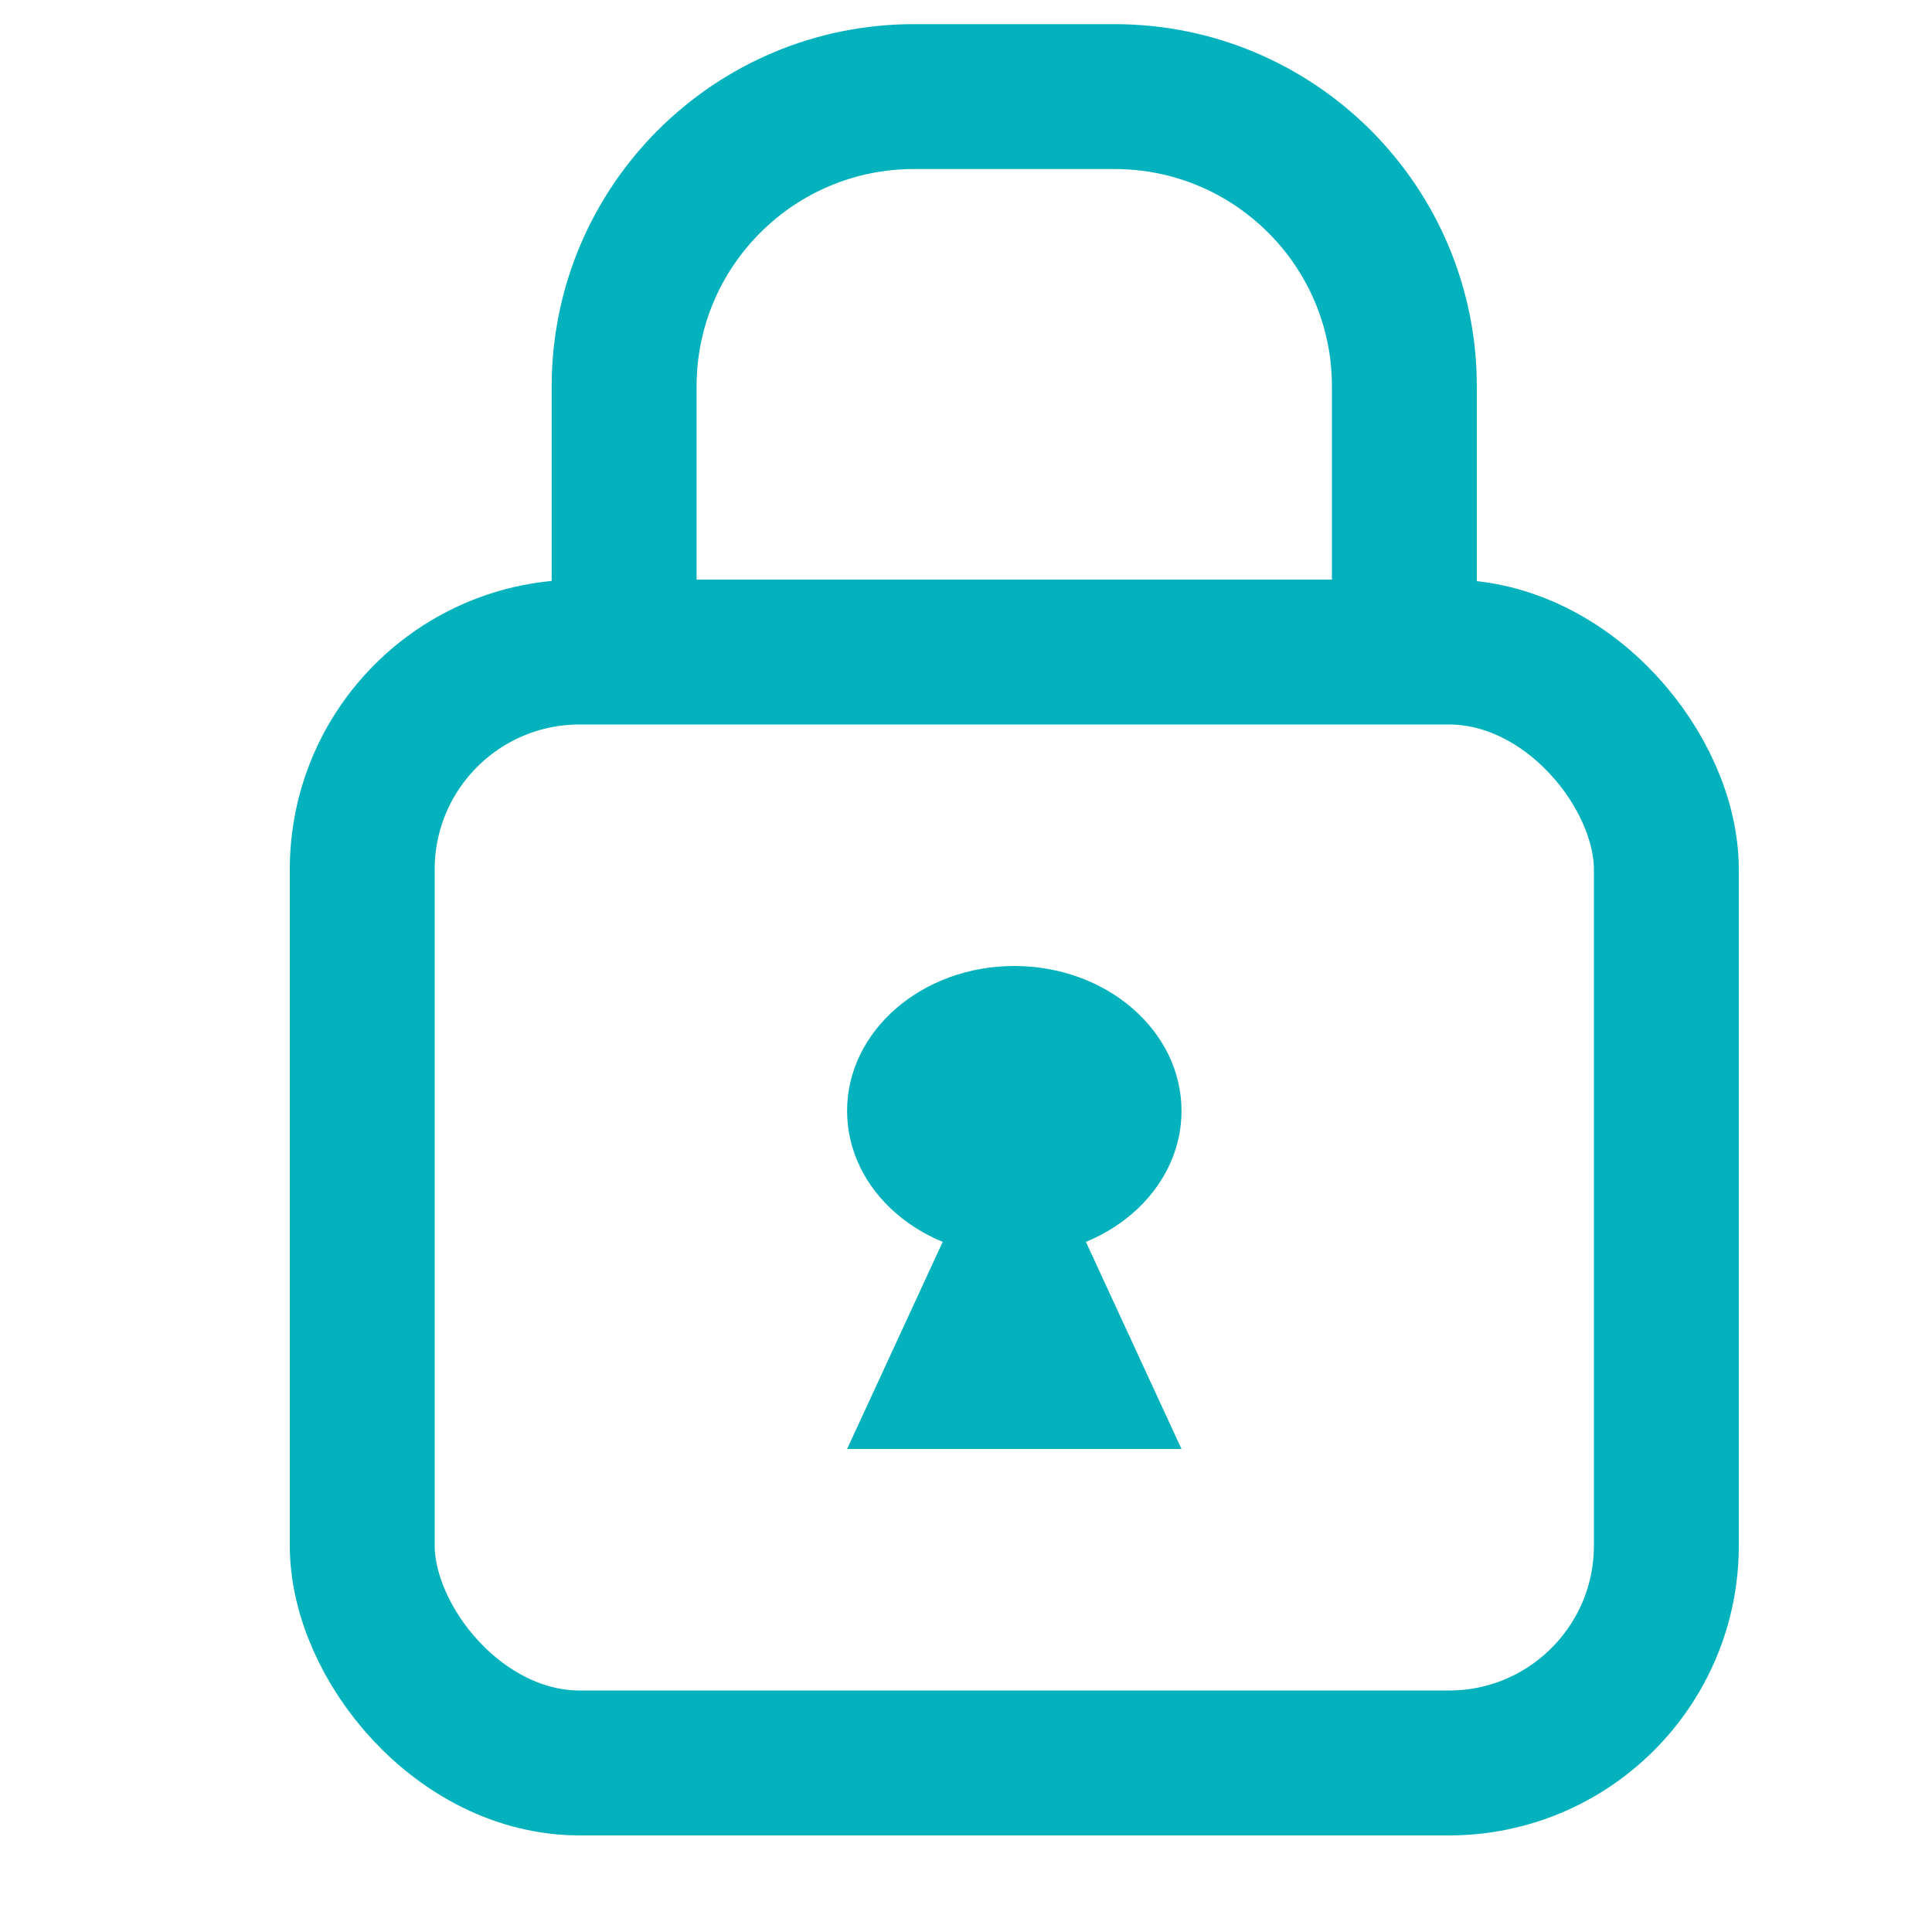 <svg width="20" height="20" viewBox="0 0 20 20" fill="none" xmlns="http://www.w3.org/2000/svg">
<rect x="3.75" y="6.75" width="13.5" height="11.5" rx="2.25" stroke="#04B2BD" stroke-width="1.5"/>
<path d="M14.538 7V4V4C14.538 2.343 13.195 1 11.538 1H9.461C7.805 1 6.461 2.343 6.461 4V7" stroke="#04B2BD" stroke-width="1.5"/>
<ellipse cx="10.5" cy="11.5" rx="1.731" ry="1.5" fill="#04B2BD"/>
<path d="M8.769 15L9.923 12.5H11.077L12.231 15H8.769Z" fill="#04B2BD"/>
</svg>
